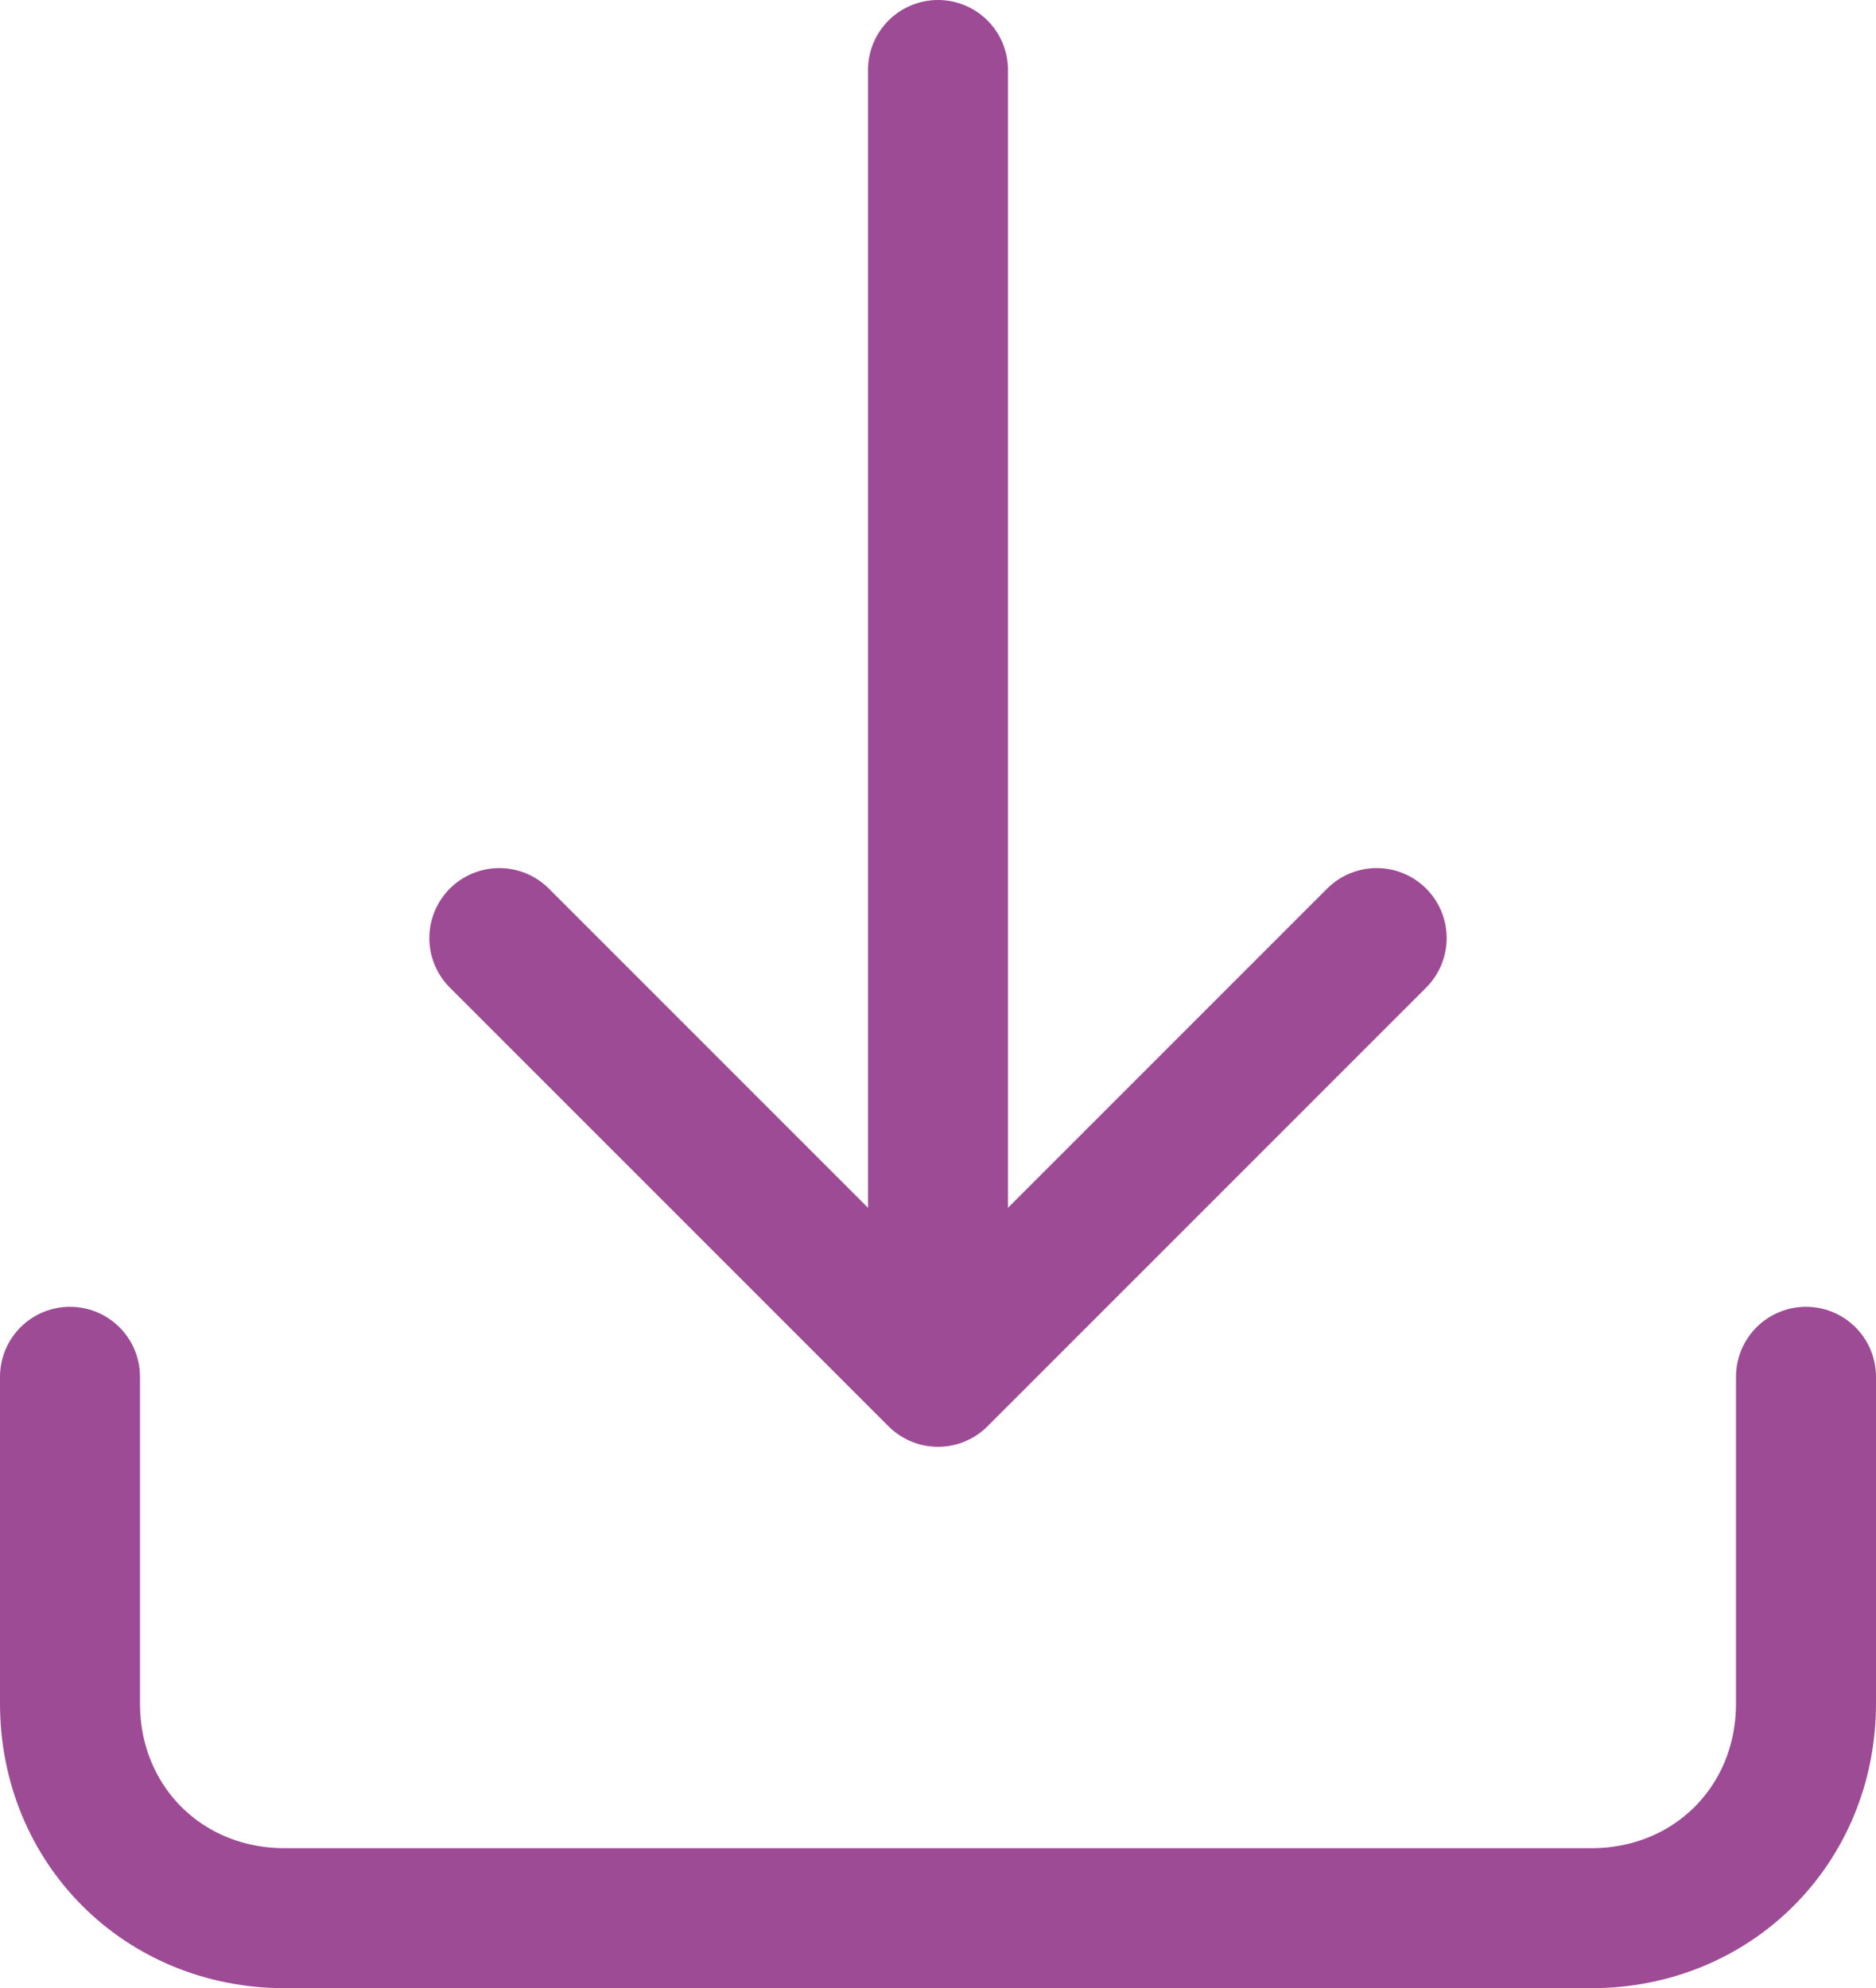 <?xml version="1.0" encoding="UTF-8"?>
<svg id="Layer_2" xmlns="http://www.w3.org/2000/svg" viewBox="0 0 20.1 21.3"><defs>
<style>.cls-1{fill:none;stroke:#9e4b96;stroke-linecap:round;stroke-linejoin:round;stroke-width:1.5px;}</style>
</defs><g id="Layer_1-2"><path class="cls-1" d="M19.35,14.75v3.5c0,1.3-1,2.3-2.3,2.3H3.05c-1.3,0-2.3-1-2.3-2.3v-3.5M5.35,10.05l4.7,4.7M10.05,14.75l4.7-4.7M10.05,14.75V.75"/></g></svg>